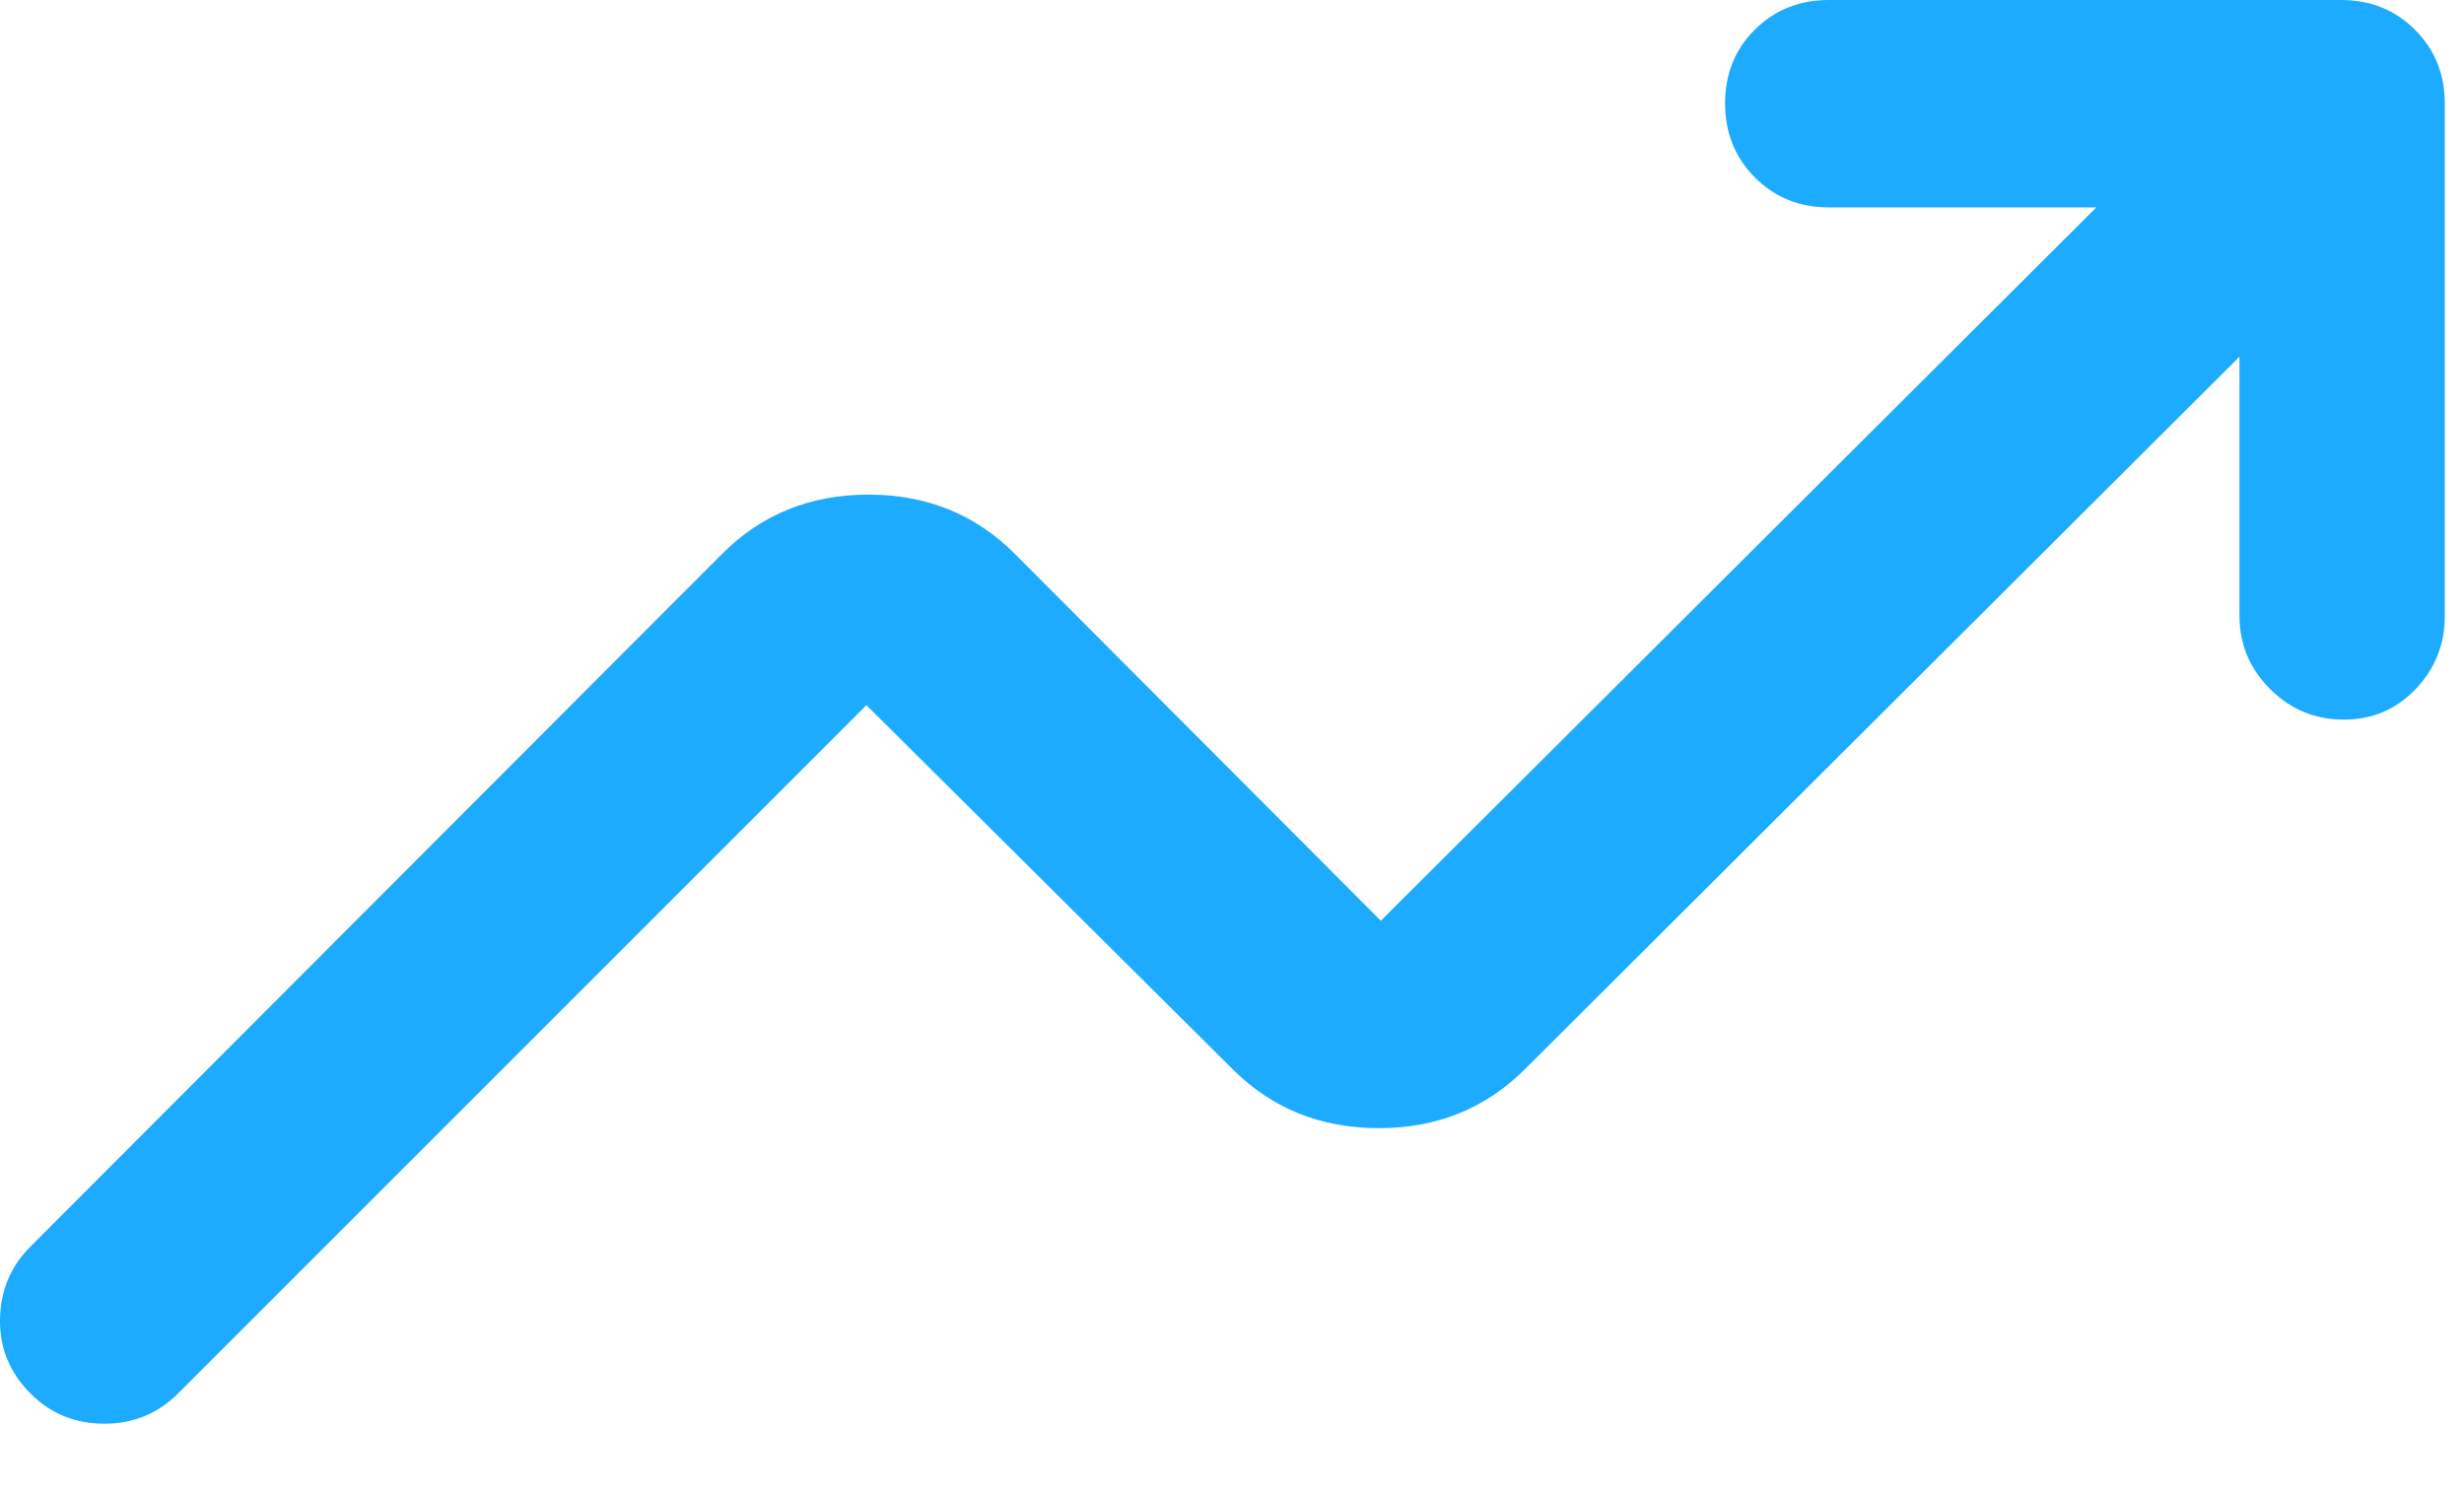 <svg width="33" height="20" viewBox="0 0 33 20" fill="none" xmlns="http://www.w3.org/2000/svg">
<path d="M0.41 18.667C0.132 18.389 -0.005 18.058 0 17.674C0.005 17.289 0.141 16.963 0.41 16.695L9.673 7.417C10.2 6.889 10.853 6.625 11.631 6.625C12.409 6.625 13.062 6.889 13.59 7.417L18.493 12.333L28.076 2.778H24.493C24.099 2.778 23.77 2.644 23.503 2.377C23.237 2.11 23.104 1.779 23.104 1.384C23.104 0.989 23.237 0.66 23.503 0.396C23.77 0.132 24.099 0 24.493 0H31.354C31.748 0 32.078 0.133 32.344 0.399C32.61 0.666 32.743 0.995 32.743 1.389V8.25C32.743 8.63 32.613 8.956 32.353 9.229C32.094 9.502 31.772 9.639 31.389 9.639C31.005 9.639 30.676 9.502 30.403 9.229C30.13 8.956 29.993 8.63 29.993 8.25V4.778L20.424 14.32C19.897 14.847 19.245 15.111 18.466 15.111C17.688 15.111 17.035 14.847 16.507 14.32L11.604 9.445L2.382 18.667C2.113 18.935 1.785 19.07 1.396 19.07C1.007 19.07 0.678 18.935 0.41 18.667Z" fill="#1CABFF"/>
</svg>
